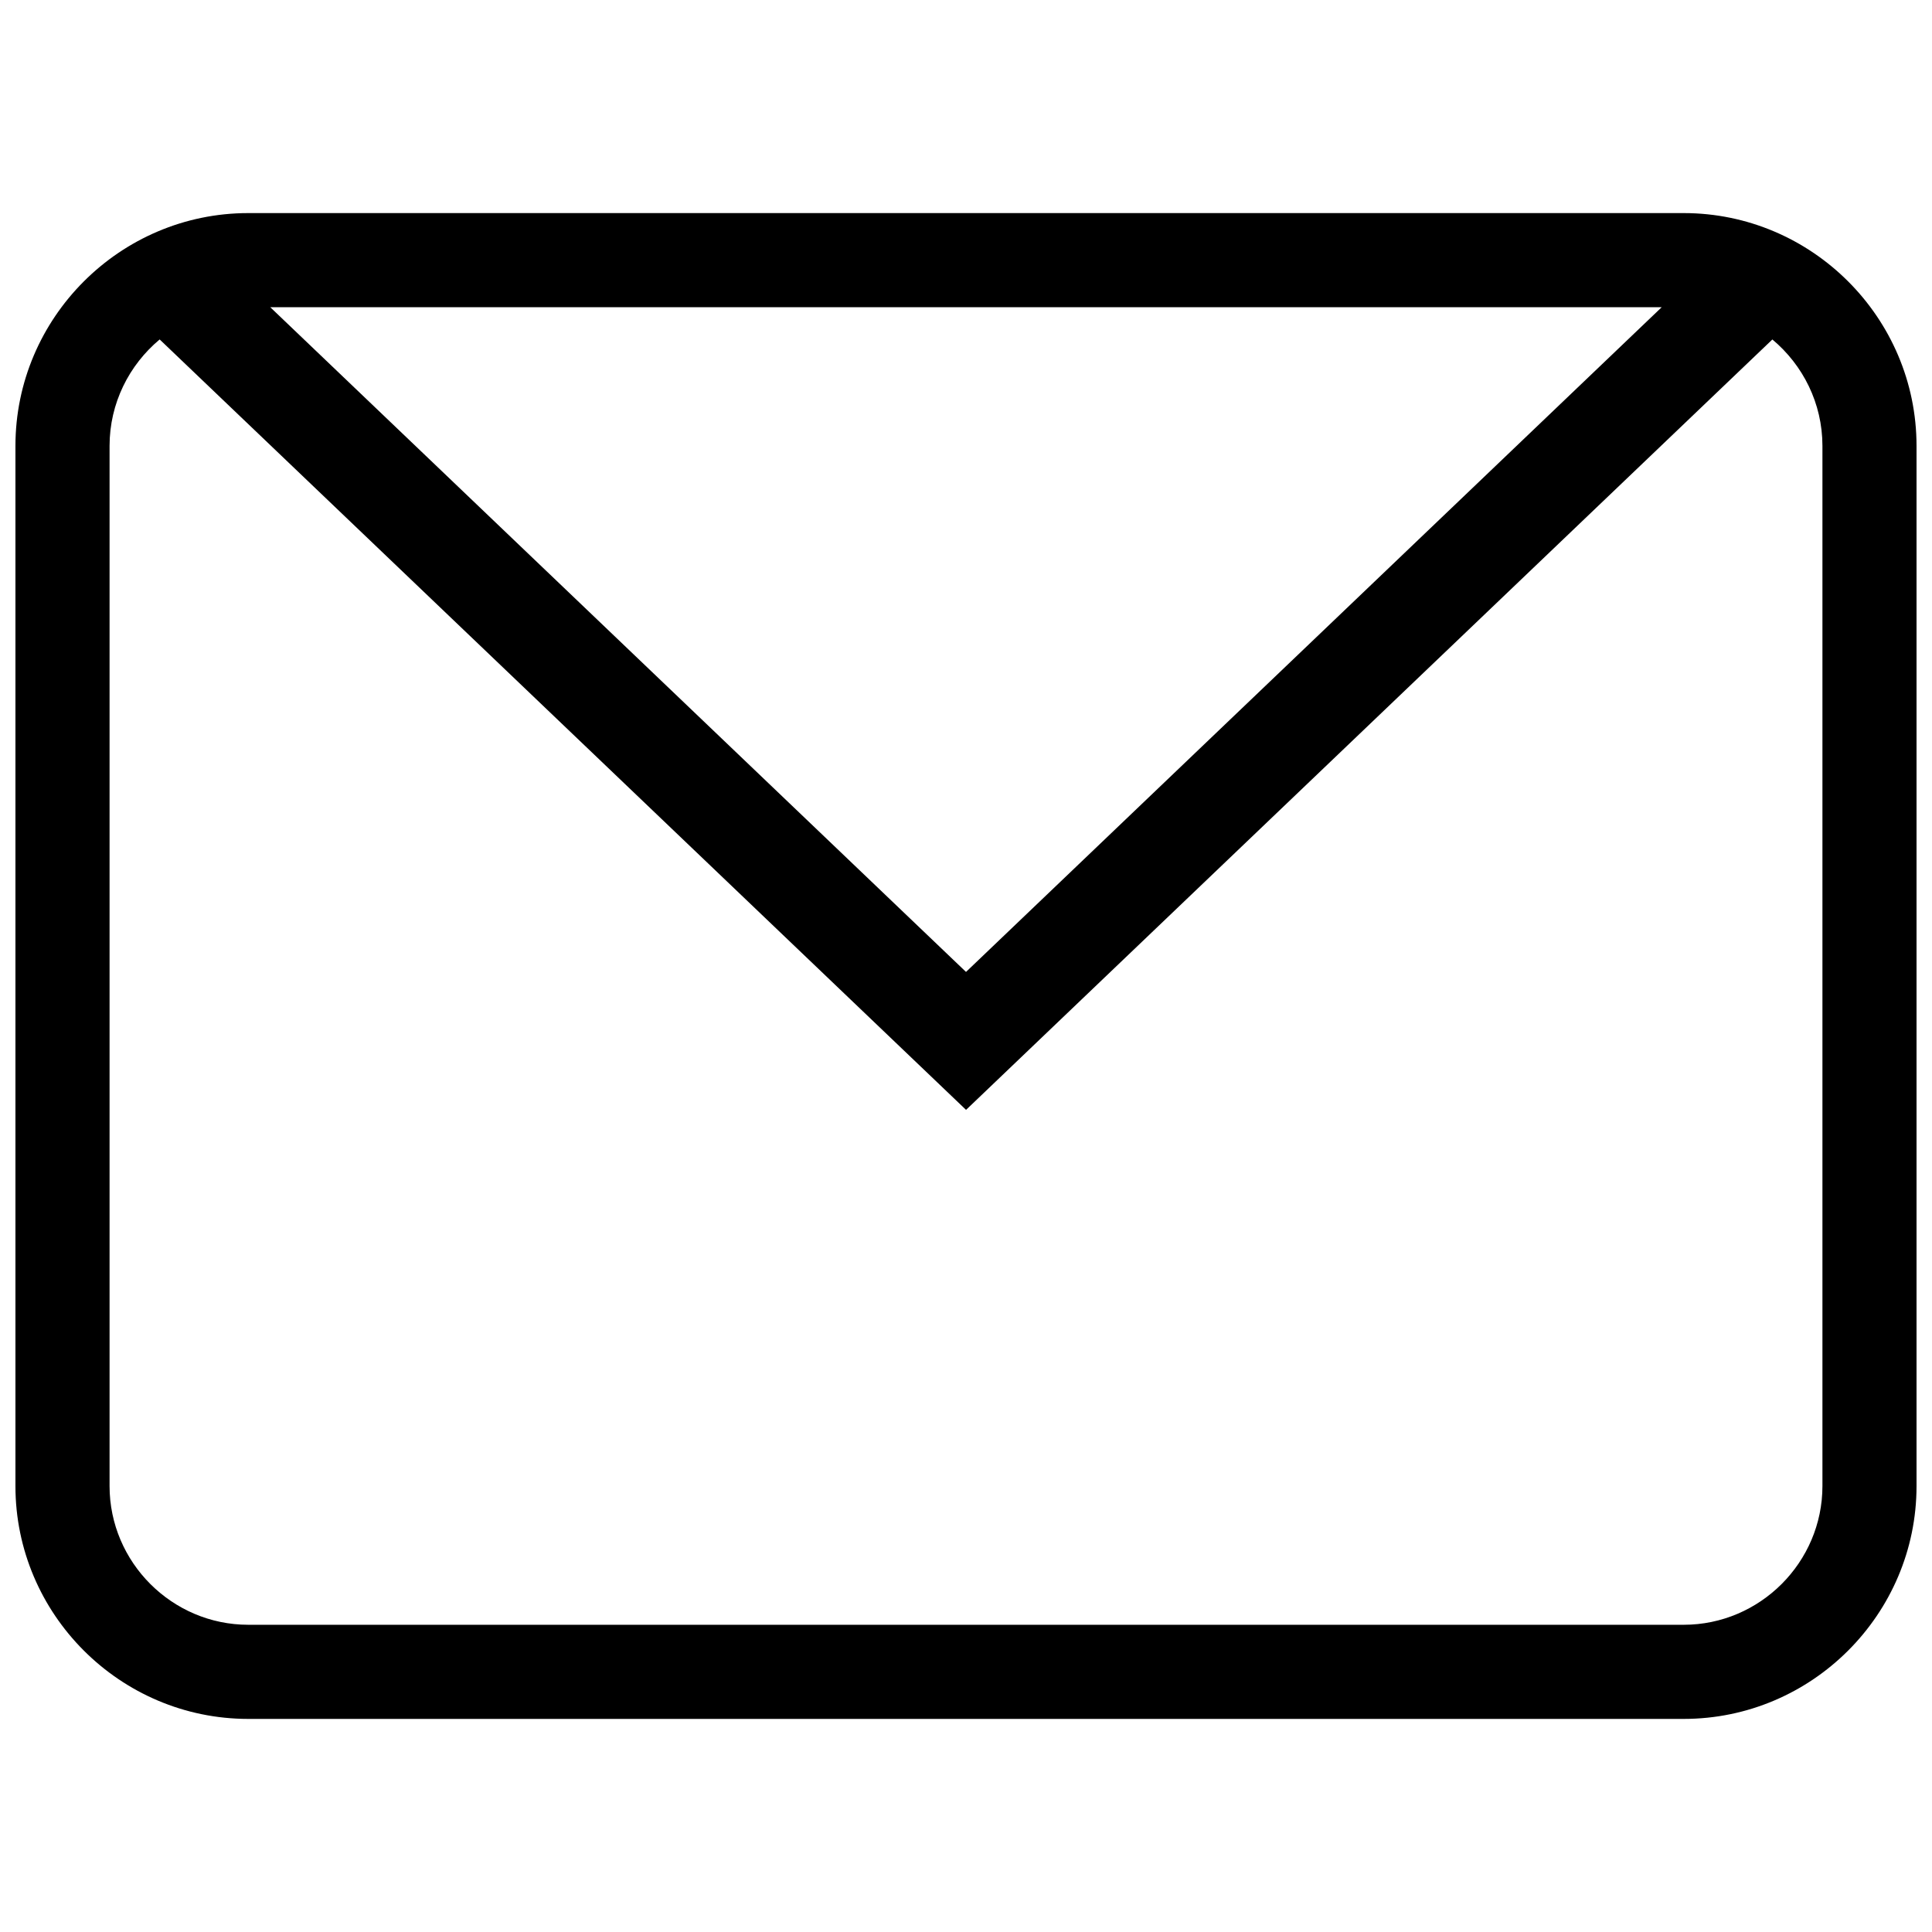 <?xml version="1.0" encoding="UTF-8"?>
<!-- Uploaded to: SVG Repo, www.svgrepo.com, Generator: SVG Repo Mixer Tools -->
<svg width="800px" height="800px" version="1.1" viewBox="144 144 512 512" xmlns="http://www.w3.org/2000/svg">
 <defs>
  <clipPath id="a">
   <path d="m148.09 200h503.81v400h-503.81z"/>
  </clipPath>
 </defs>
 <g clip-path="url(#a)">
  <path d="m209.79 200.47h380.41c33.957 0 61.699 27.742 61.699 61.699v275.66c0 33.957-27.742 61.699-61.699 61.699h-380.41c-33.957 0-61.699-27.742-61.699-61.699v-275.66c0-33.957 27.742-61.699 61.699-61.699zm5.832 24.941 184.38 176.16 184.37-176.16zm398.07 8.555-213.68 204.16-213.7-204.17c-8.094 6.758-13.277 16.91-13.277 28.207v275.66c0 20.199 16.559 36.758 36.758 36.758h380.41c20.199 0 36.758-16.559 36.758-36.758v-275.66c0-11.289-5.176-21.441-13.27-28.203z"/>
 </g>
</svg>